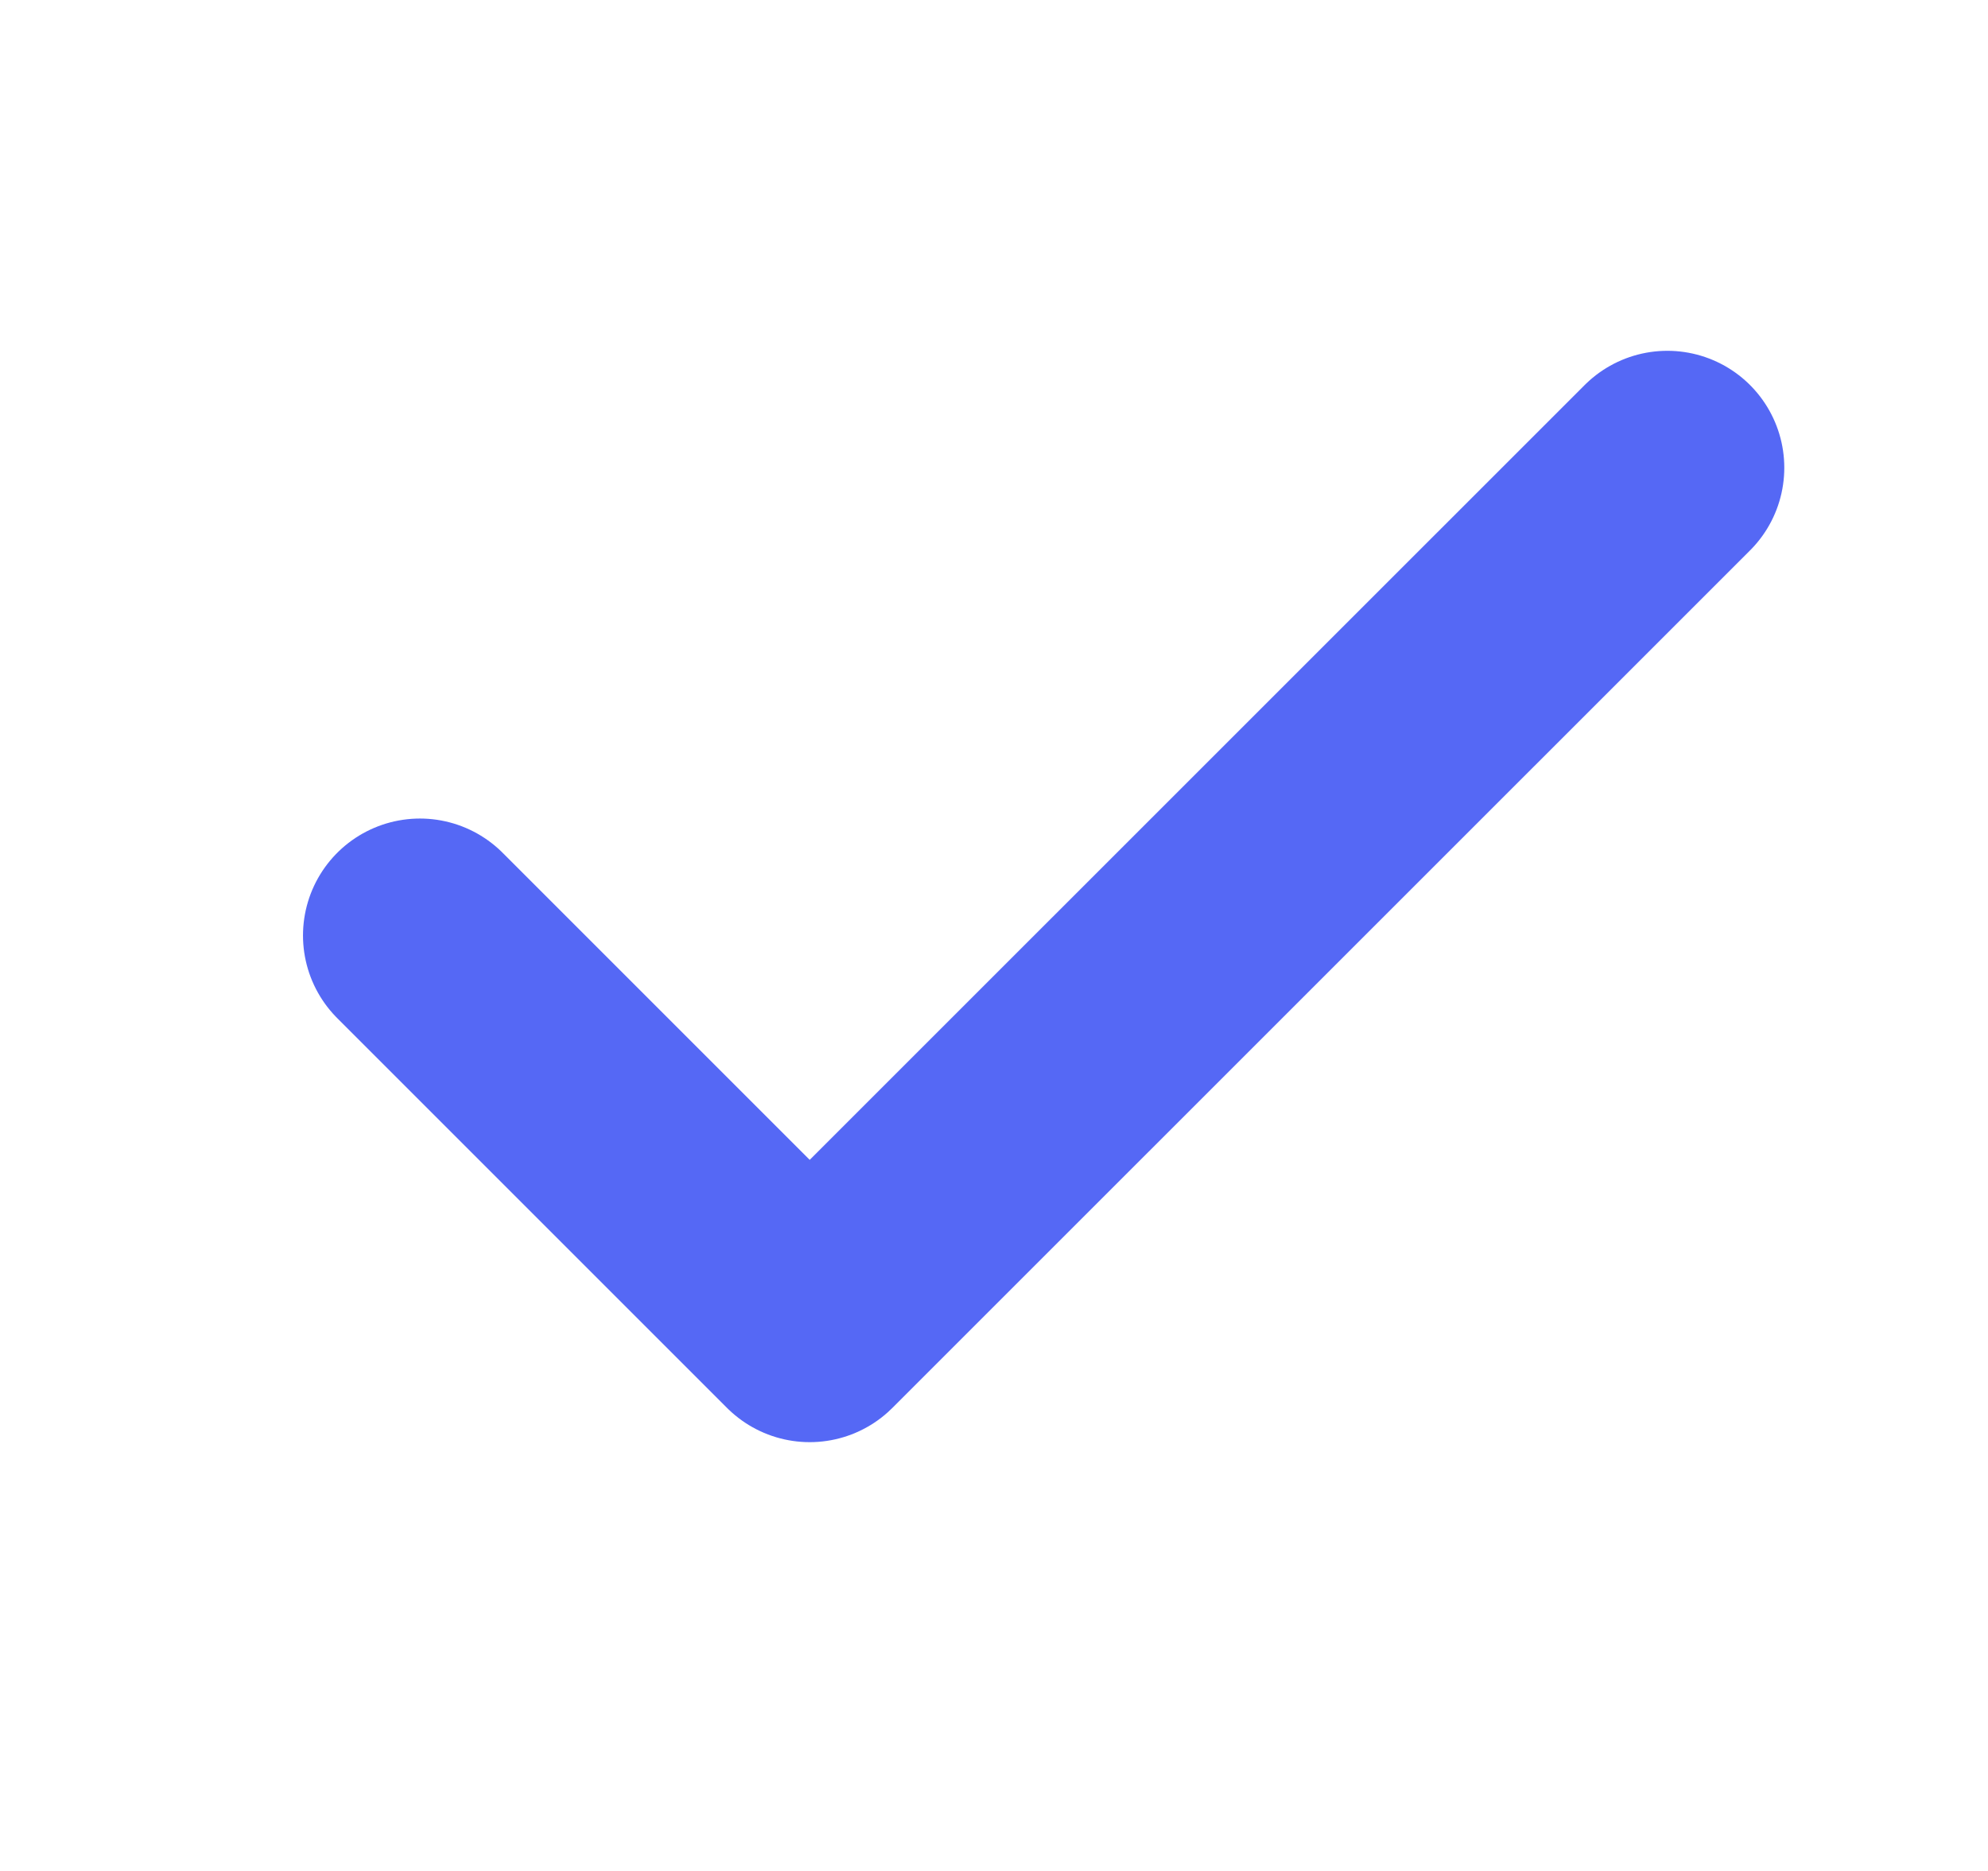<?xml version="1.0" encoding="UTF-8"?> <svg xmlns="http://www.w3.org/2000/svg" width="17" height="16" viewBox="0 0 17 16" fill="none"><path d="M14.258 4L6.924 11.333L3.591 8" stroke="#5568F5" stroke-width="2" stroke-linecap="round" stroke-linejoin="round"></path></svg> 